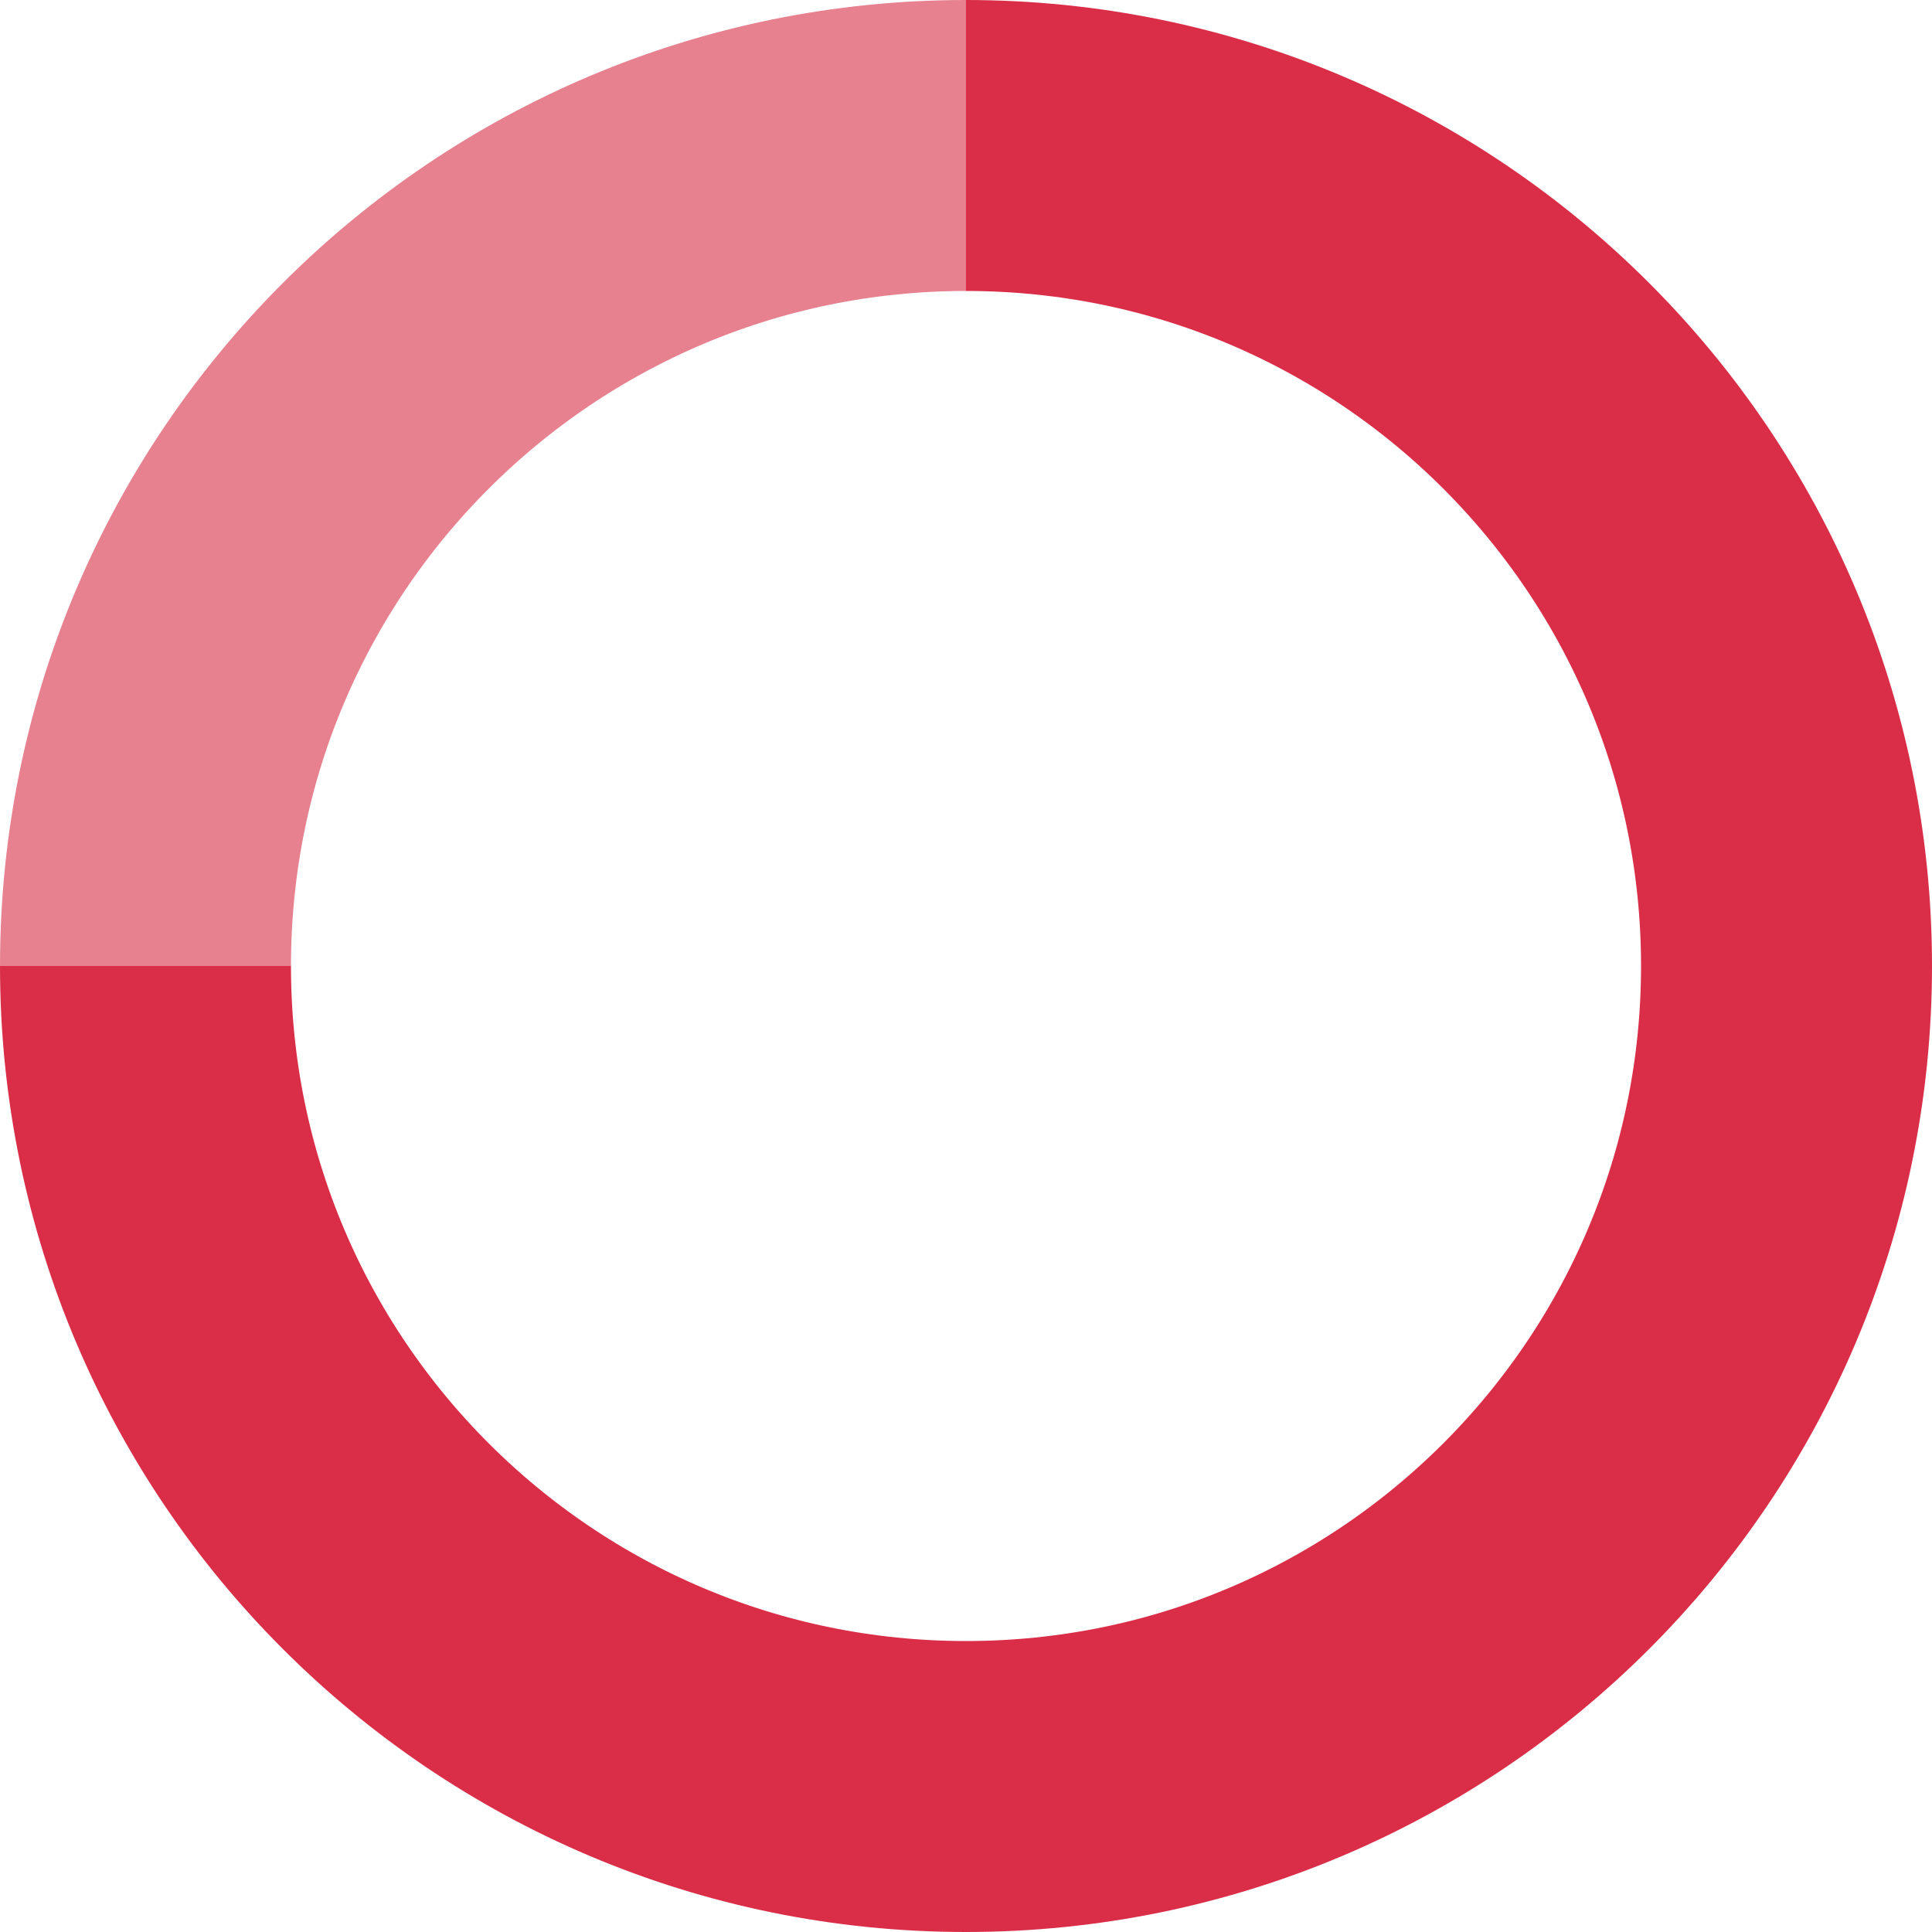 <?xml version="1.0" encoding="UTF-8"?>
<svg width="332px" height="332px" viewBox="0 0 332 332" version="1.1" xmlns="http://www.w3.org/2000/svg" xmlns:xlink="http://www.w3.org/1999/xlink">
    <title>highlights-6/gender</title>
    <g id="Highlights" stroke="none" stroke-width="1" fill="none" fill-rule="evenodd">
        <g id="Highlights---Team-Diversity" transform="translate(-219, -2135)">
            <g id="highlights-6/gender" transform="translate(233, 2149)">
                <circle id="Oval" cx="152" cy="152" r="152"></circle>
                <path d="M11,152 C11,229.872 74.128,293 152,293 C229.872,293 293,229.872 293,152 C293,74.128 229.872,11 152,11" id="Donut_0" stroke="#DA2E48" stroke-width="50"></path>
                <path d="M152,11 C74.128,11 11,74.128 11,152" id="Donut_1" stroke="#E7808F" stroke-width="50"></path>
            </g>
        </g>
    </g>
</svg>